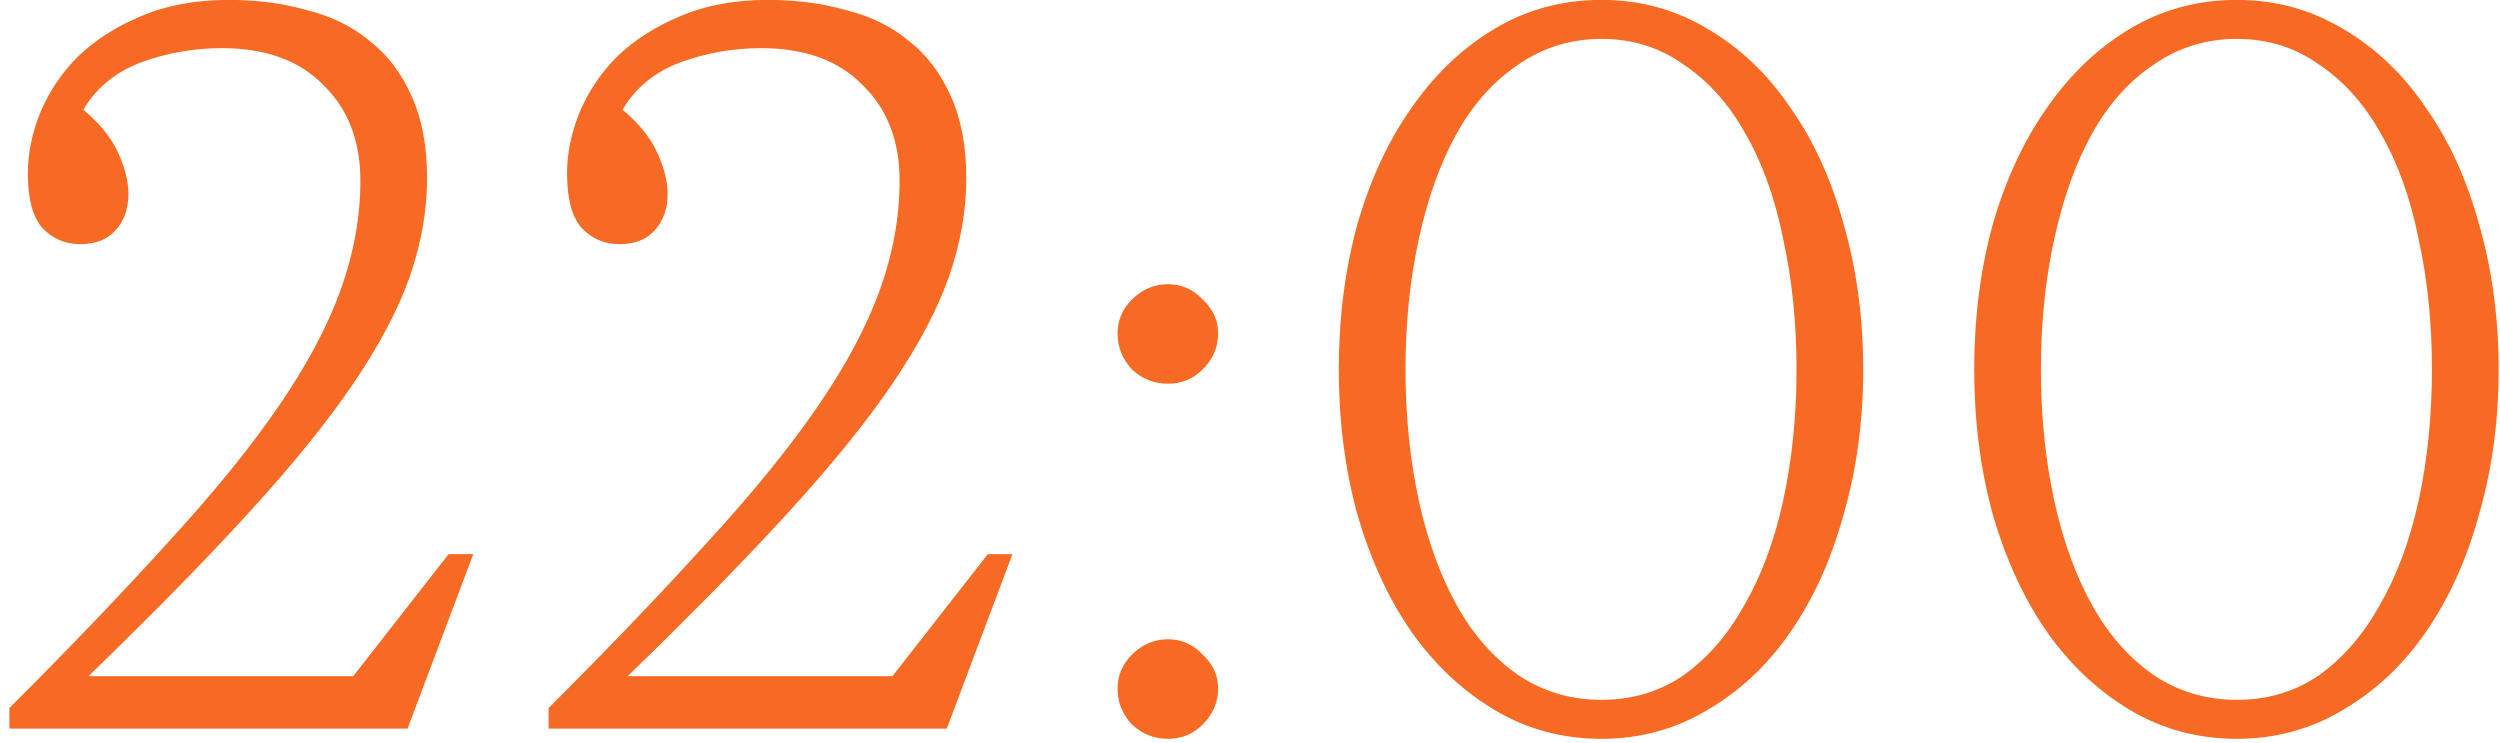 <?xml version="1.0" encoding="UTF-8"?> <svg xmlns="http://www.w3.org/2000/svg" width="175" height="52" viewBox="0 0 175 52" fill="none"><path d="M15.528 3.37C13.564 3.37 11.672 3.705 9.852 4.375C8.08 5.046 6.739 6.147 5.829 7.68C6.979 8.638 7.793 9.644 8.272 10.697C8.751 11.751 8.99 12.709 8.99 13.571C8.99 14.625 8.679 15.487 8.056 16.157C7.481 16.78 6.667 17.091 5.614 17.091C4.56 17.091 3.674 16.708 2.955 15.942C2.285 15.175 1.95 13.906 1.95 12.134C1.95 10.745 2.237 9.332 2.812 7.896C3.434 6.411 4.32 5.094 5.47 3.944C6.667 2.795 8.128 1.861 9.852 1.143C11.624 0.376 13.684 -0.007 16.03 -0.007C17.994 -0.007 19.814 0.233 21.49 0.712C23.215 1.143 24.675 1.861 25.873 2.867C27.118 3.825 28.1 5.118 28.818 6.746C29.537 8.327 29.896 10.242 29.896 12.493C29.896 14.744 29.489 17.043 28.674 19.39C27.86 21.689 26.543 24.18 24.723 26.861C22.903 29.544 20.461 32.561 17.395 35.913C14.378 39.218 10.642 43.026 6.188 47.336H24.723L31.404 38.787H33.129L28.531 51H0.657V49.563C5.015 45.205 8.751 41.301 11.864 37.853C15.025 34.405 17.587 31.244 19.551 28.37C21.514 25.497 22.951 22.791 23.861 20.252C24.771 17.714 25.226 15.175 25.226 12.637C25.226 9.859 24.364 7.632 22.64 5.956C20.963 4.232 18.593 3.37 15.528 3.37ZM53.272 3.37C51.308 3.37 49.416 3.705 47.597 4.375C45.825 5.046 44.483 6.147 43.574 7.68C44.723 8.638 45.537 9.644 46.016 10.697C46.495 11.751 46.734 12.709 46.734 13.571C46.734 14.625 46.423 15.487 45.8 16.157C45.226 16.78 44.412 17.091 43.358 17.091C42.304 17.091 41.418 16.708 40.7 15.942C40.029 15.175 39.694 13.906 39.694 12.134C39.694 10.745 39.981 9.332 40.556 7.896C41.179 6.411 42.065 5.094 43.214 3.944C44.412 2.795 45.872 1.861 47.597 1.143C49.369 0.376 51.428 -0.007 53.775 -0.007C55.739 -0.007 57.559 0.233 59.235 0.712C60.959 1.143 62.42 1.861 63.617 2.867C64.862 3.825 65.844 5.118 66.562 6.746C67.281 8.327 67.64 10.242 67.64 12.493C67.64 14.744 67.233 17.043 66.419 19.39C65.605 21.689 64.287 24.18 62.468 26.861C60.648 29.544 58.205 32.561 55.14 35.913C52.123 39.218 48.387 43.026 43.933 47.336H62.468L69.149 38.787H70.873L66.275 51H38.401V49.563C42.759 45.205 46.495 41.301 49.608 37.853C52.769 34.405 55.331 31.244 57.295 28.37C59.259 25.497 60.696 22.791 61.605 20.252C62.516 17.714 62.971 15.175 62.971 12.637C62.971 9.859 62.108 7.632 60.384 5.956C58.708 4.232 56.337 3.37 53.272 3.37ZM81.749 51.718C80.791 51.718 79.953 51.383 79.234 50.713C78.564 49.994 78.229 49.156 78.229 48.198C78.229 47.288 78.564 46.498 79.234 45.828C79.953 45.109 80.791 44.75 81.749 44.75C82.707 44.75 83.521 45.109 84.192 45.828C84.91 46.498 85.269 47.288 85.269 48.198C85.269 49.156 84.91 49.994 84.192 50.713C83.521 51.383 82.707 51.718 81.749 51.718ZM81.749 26.861C80.791 26.861 79.953 26.526 79.234 25.856C78.564 25.137 78.229 24.299 78.229 23.341C78.229 22.431 78.564 21.641 79.234 20.971C79.953 20.252 80.791 19.893 81.749 19.893C82.707 19.893 83.521 20.252 84.192 20.971C84.91 21.641 85.269 22.431 85.269 23.341C85.269 24.299 84.91 25.137 84.192 25.856C83.521 26.526 82.707 26.861 81.749 26.861ZM112.106 51.718C109.376 51.718 106.886 51.048 104.635 49.707C102.384 48.366 100.444 46.546 98.816 44.247C97.187 41.9 95.918 39.146 95.008 35.985C94.146 32.824 93.715 29.448 93.715 25.856C93.715 22.264 94.146 18.887 95.008 15.726C95.918 12.565 97.187 9.835 98.816 7.536C100.444 5.19 102.384 3.346 104.635 2.005C106.886 0.664 109.376 -0.007 112.106 -0.007C114.788 -0.007 117.255 0.664 119.506 2.005C121.805 3.346 123.744 5.19 125.325 7.536C126.953 9.835 128.198 12.565 129.06 15.726C129.97 18.887 130.425 22.264 130.425 25.856C130.425 29.448 129.97 32.824 129.06 35.985C128.198 39.146 126.953 41.9 125.325 44.247C123.744 46.546 121.805 48.366 119.506 49.707C117.255 51.048 114.788 51.718 112.106 51.718ZM112.106 48.989C114.261 48.989 116.177 48.414 117.853 47.264C119.53 46.067 120.942 44.439 122.092 42.379C123.289 40.32 124.199 37.877 124.822 35.051C125.444 32.178 125.756 29.113 125.756 25.856C125.756 22.599 125.444 19.558 124.822 16.732C124.247 13.858 123.361 11.392 122.164 9.332C121.014 7.273 119.577 5.669 117.853 4.519C116.177 3.322 114.261 2.723 112.106 2.723C109.951 2.723 108.011 3.322 106.287 4.519C104.563 5.669 103.126 7.273 101.977 9.332C100.827 11.392 99.941 13.858 99.318 16.732C98.696 19.558 98.385 22.599 98.385 25.856C98.385 29.113 98.696 32.178 99.318 35.051C99.941 37.877 100.827 40.32 101.977 42.379C103.126 44.439 104.563 46.067 106.287 47.264C108.011 48.414 109.951 48.989 112.106 48.989ZM156.586 51.718C153.856 51.718 151.365 51.048 149.114 49.707C146.863 48.366 144.923 46.546 143.295 44.247C141.667 41.9 140.397 39.146 139.487 35.985C138.625 32.824 138.194 29.448 138.194 25.856C138.194 22.264 138.625 18.887 139.487 15.726C140.397 12.565 141.667 9.835 143.295 7.536C144.923 5.19 146.863 3.346 149.114 2.005C151.365 0.664 153.856 -0.007 156.586 -0.007C159.268 -0.007 161.734 0.664 163.985 2.005C166.284 3.346 168.224 5.19 169.804 7.536C171.433 9.835 172.678 12.565 173.54 15.726C174.45 18.887 174.905 22.264 174.905 25.856C174.905 29.448 174.45 32.824 173.54 35.985C172.678 39.146 171.433 41.9 169.804 44.247C168.224 46.546 166.284 48.366 163.985 49.707C161.734 51.048 159.268 51.718 156.586 51.718ZM156.586 48.989C158.741 48.989 160.656 48.414 162.333 47.264C164.009 46.067 165.422 44.439 166.571 42.379C167.769 40.32 168.679 37.877 169.301 35.051C169.924 32.178 170.235 29.113 170.235 25.856C170.235 22.599 169.924 19.558 169.301 16.732C168.727 13.858 167.841 11.392 166.643 9.332C165.494 7.273 164.057 5.669 162.333 4.519C160.656 3.322 158.741 2.723 156.586 2.723C154.43 2.723 152.491 3.322 150.766 4.519C149.042 5.669 147.605 7.273 146.456 9.332C145.307 11.392 144.421 13.858 143.798 16.732C143.175 19.558 142.864 22.599 142.864 25.856C142.864 29.113 143.175 32.178 143.798 35.051C144.421 37.877 145.307 40.32 146.456 42.379C147.605 44.439 149.042 46.067 150.766 47.264C152.491 48.414 154.43 48.989 156.586 48.989Z" fill="#F76A24"></path></svg> 